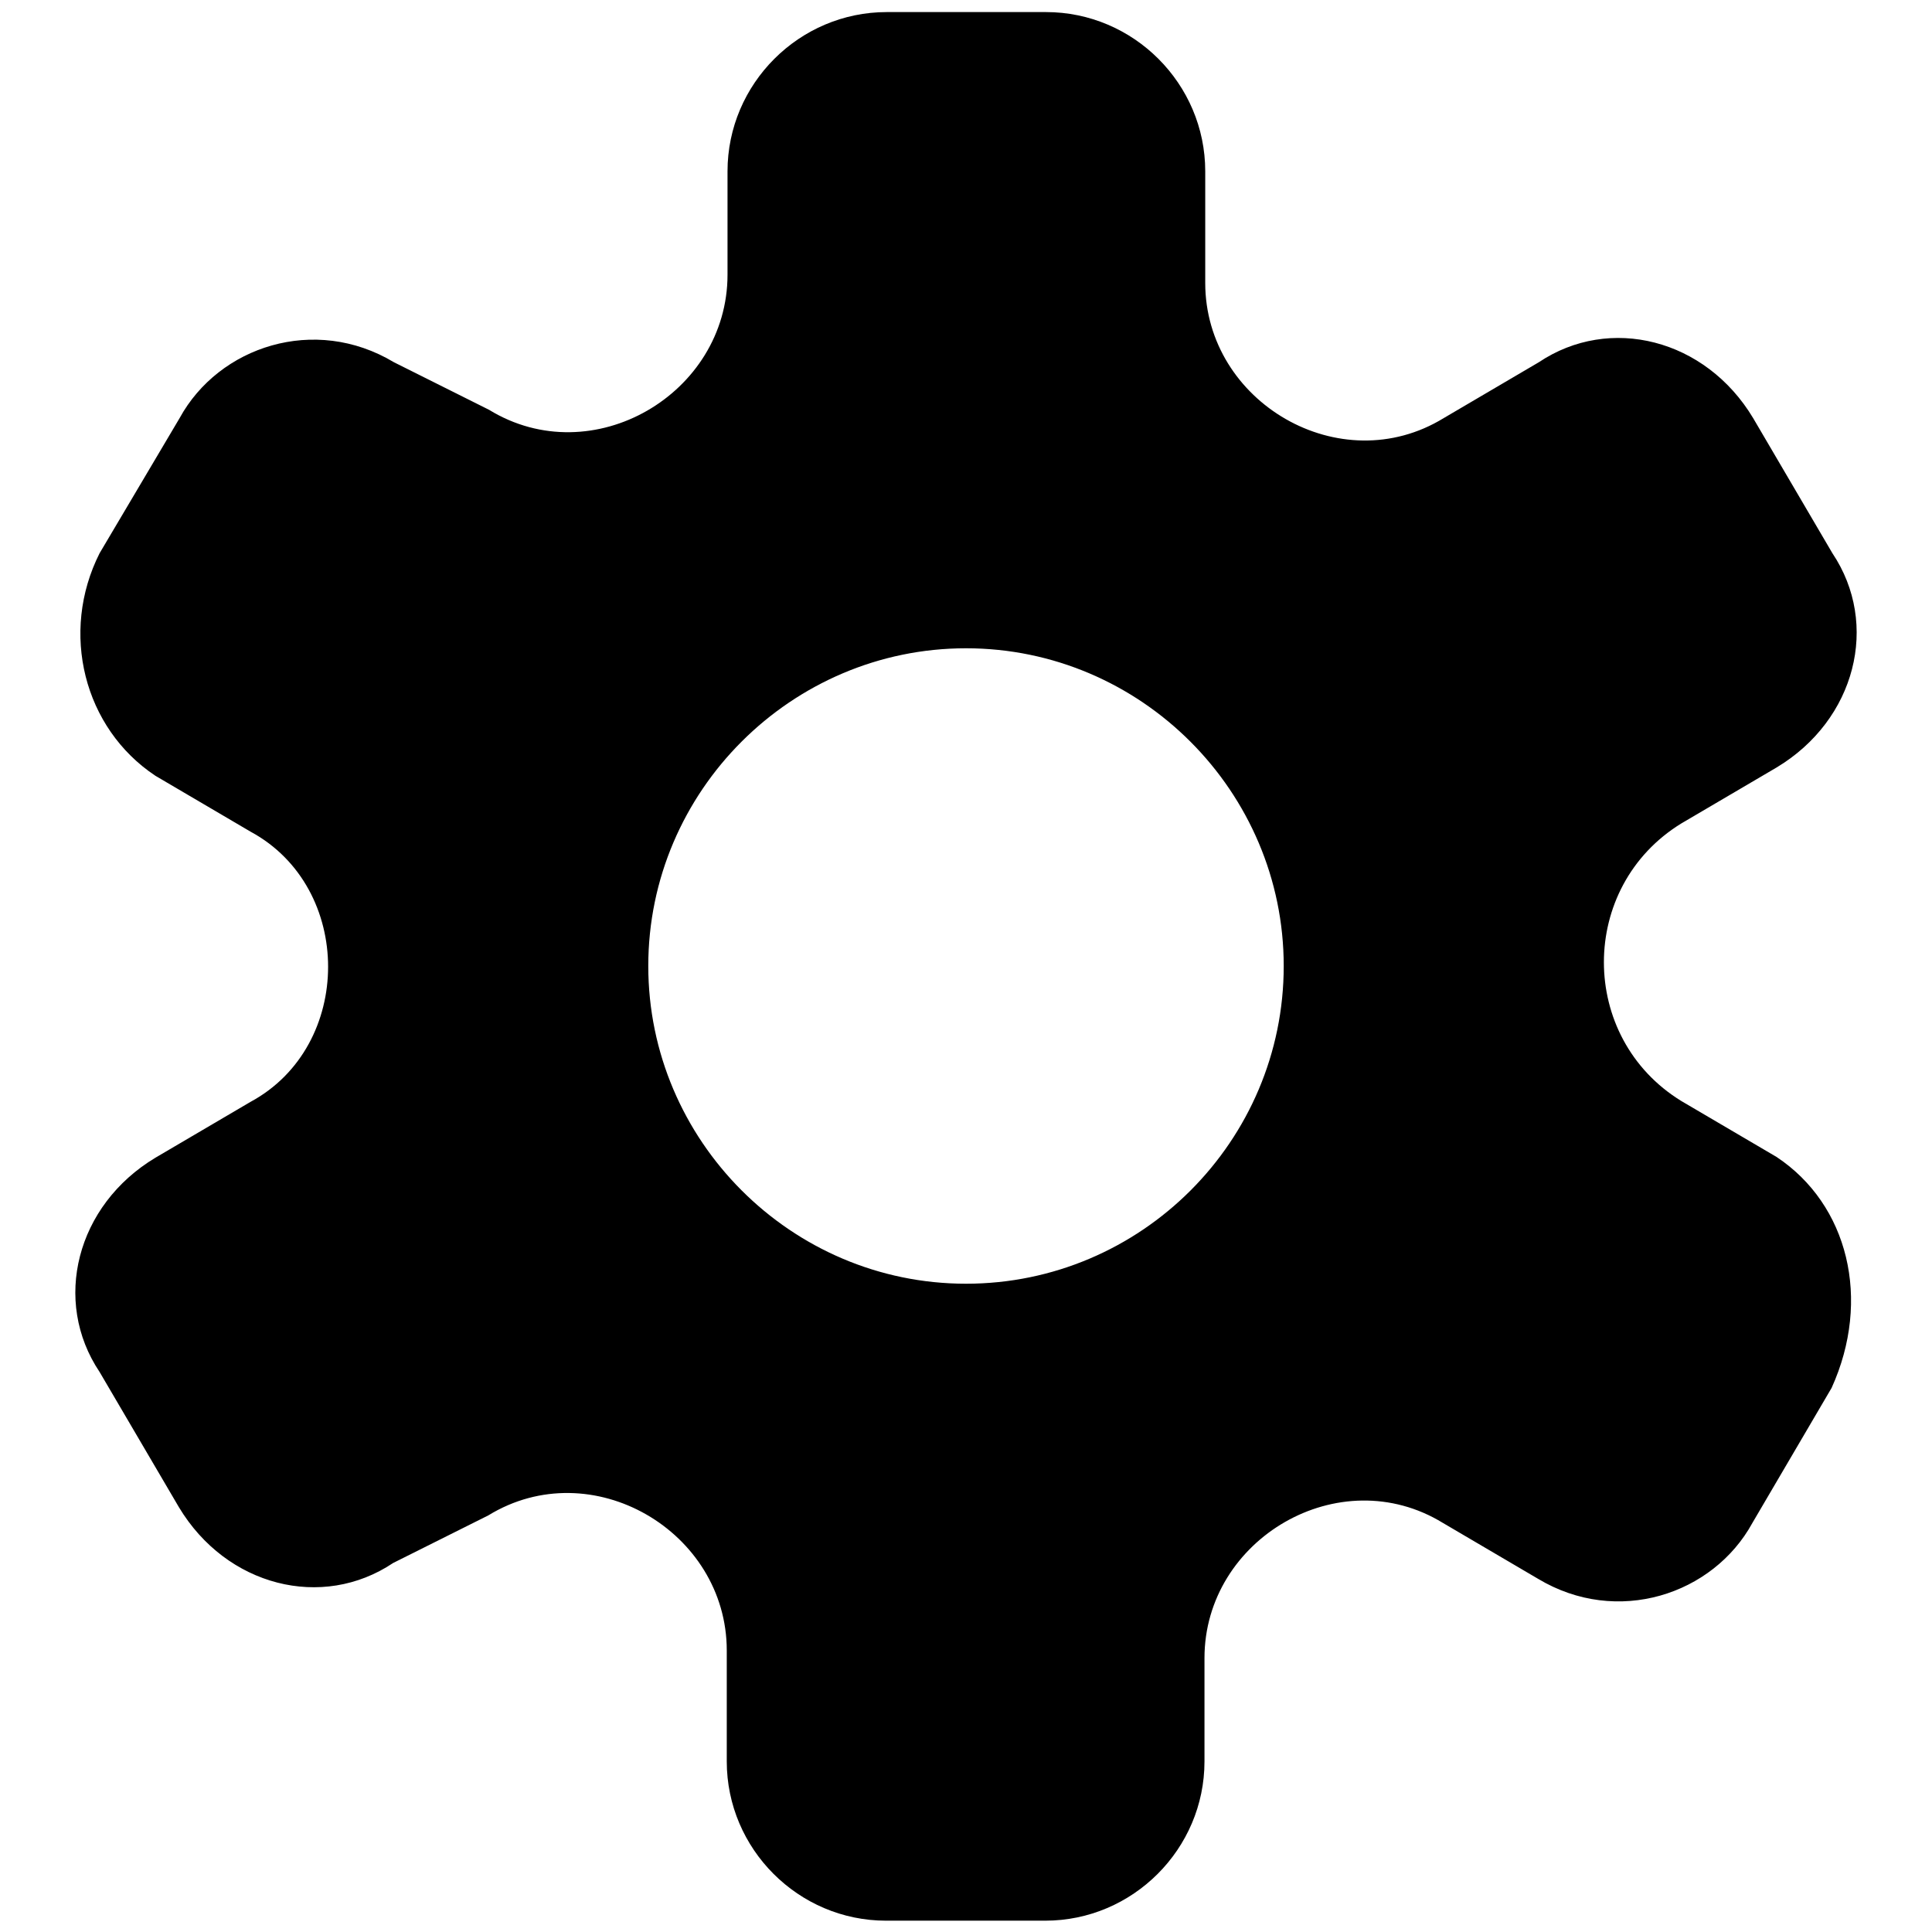 <?xml version="1.0" encoding="utf-8"?>
<!-- Svg Vector Icons : http://www.onlinewebfonts.com/icon -->
<!DOCTYPE svg PUBLIC "-//W3C//DTD SVG 1.1//EN" "http://www.w3.org/Graphics/SVG/1.1/DTD/svg11.dtd">
<svg version="1.1" xmlns="http://www.w3.org/2000/svg" xmlns:xlink="http://www.w3.org/1999/xlink" x="0px" y="0px" viewBox="0 0 256 256" enable-background="new 0 0 256 256" xml:space="preserve">
<g> <path fill="#000000" d="M235.4,153.3l-12.6-7.4c-13.7-8.4-13.7-28.4,0-36.8l12.6-7.4c10.5-6.3,13.7-19,7.4-28.4l-10.5-17.9 c-6.3-10.5-19-13.7-28.4-7.4l-12.6,7.4c-13.7,8.4-31.6-2.1-31.6-17.9V22.7c0-11.6-9.5-21.1-21.1-21.1h-21.1 c-11.6,0-21.1,9.5-21.1,21.1v13.7c0,15.8-17.9,26.3-31.6,17.9L52.2,48c-10.5-6.3-23.2-2.1-28.4,7.4L13.2,73.3 c-5.3,10.5-2.1,23.2,7.4,29.5l12.6,7.4c13.7,7.4,13.7,28.4,0,35.8l-12.6,7.4c-10.5,6.3-13.7,19-7.4,28.4l10.5,17.9 c6.3,10.5,19,13.7,28.4,7.4l12.6-6.3c13.7-8.4,31.6,2.1,31.6,17.9v14.7c0,11.6,9.5,21.1,21.1,21.1h21.1c11.6,0,21.1-9.5,21.1-21.1 v-13.7c0-15.8,17.9-26.3,31.6-17.9l12.6,7.4c10.5,6.3,23.2,2.1,28.4-7.4l10.5-17.9C248,172.2,244.9,159.6,235.4,153.3L235.4,153.3z  M128,170.1c-23.2,0-42.1-19-42.1-42.1c0-23.2,19-42.1,42.1-42.1c23.2,0,42.1,19,42.1,42.1C170.1,151.2,151.2,170.1,128,170.1z"/></g>
</svg>